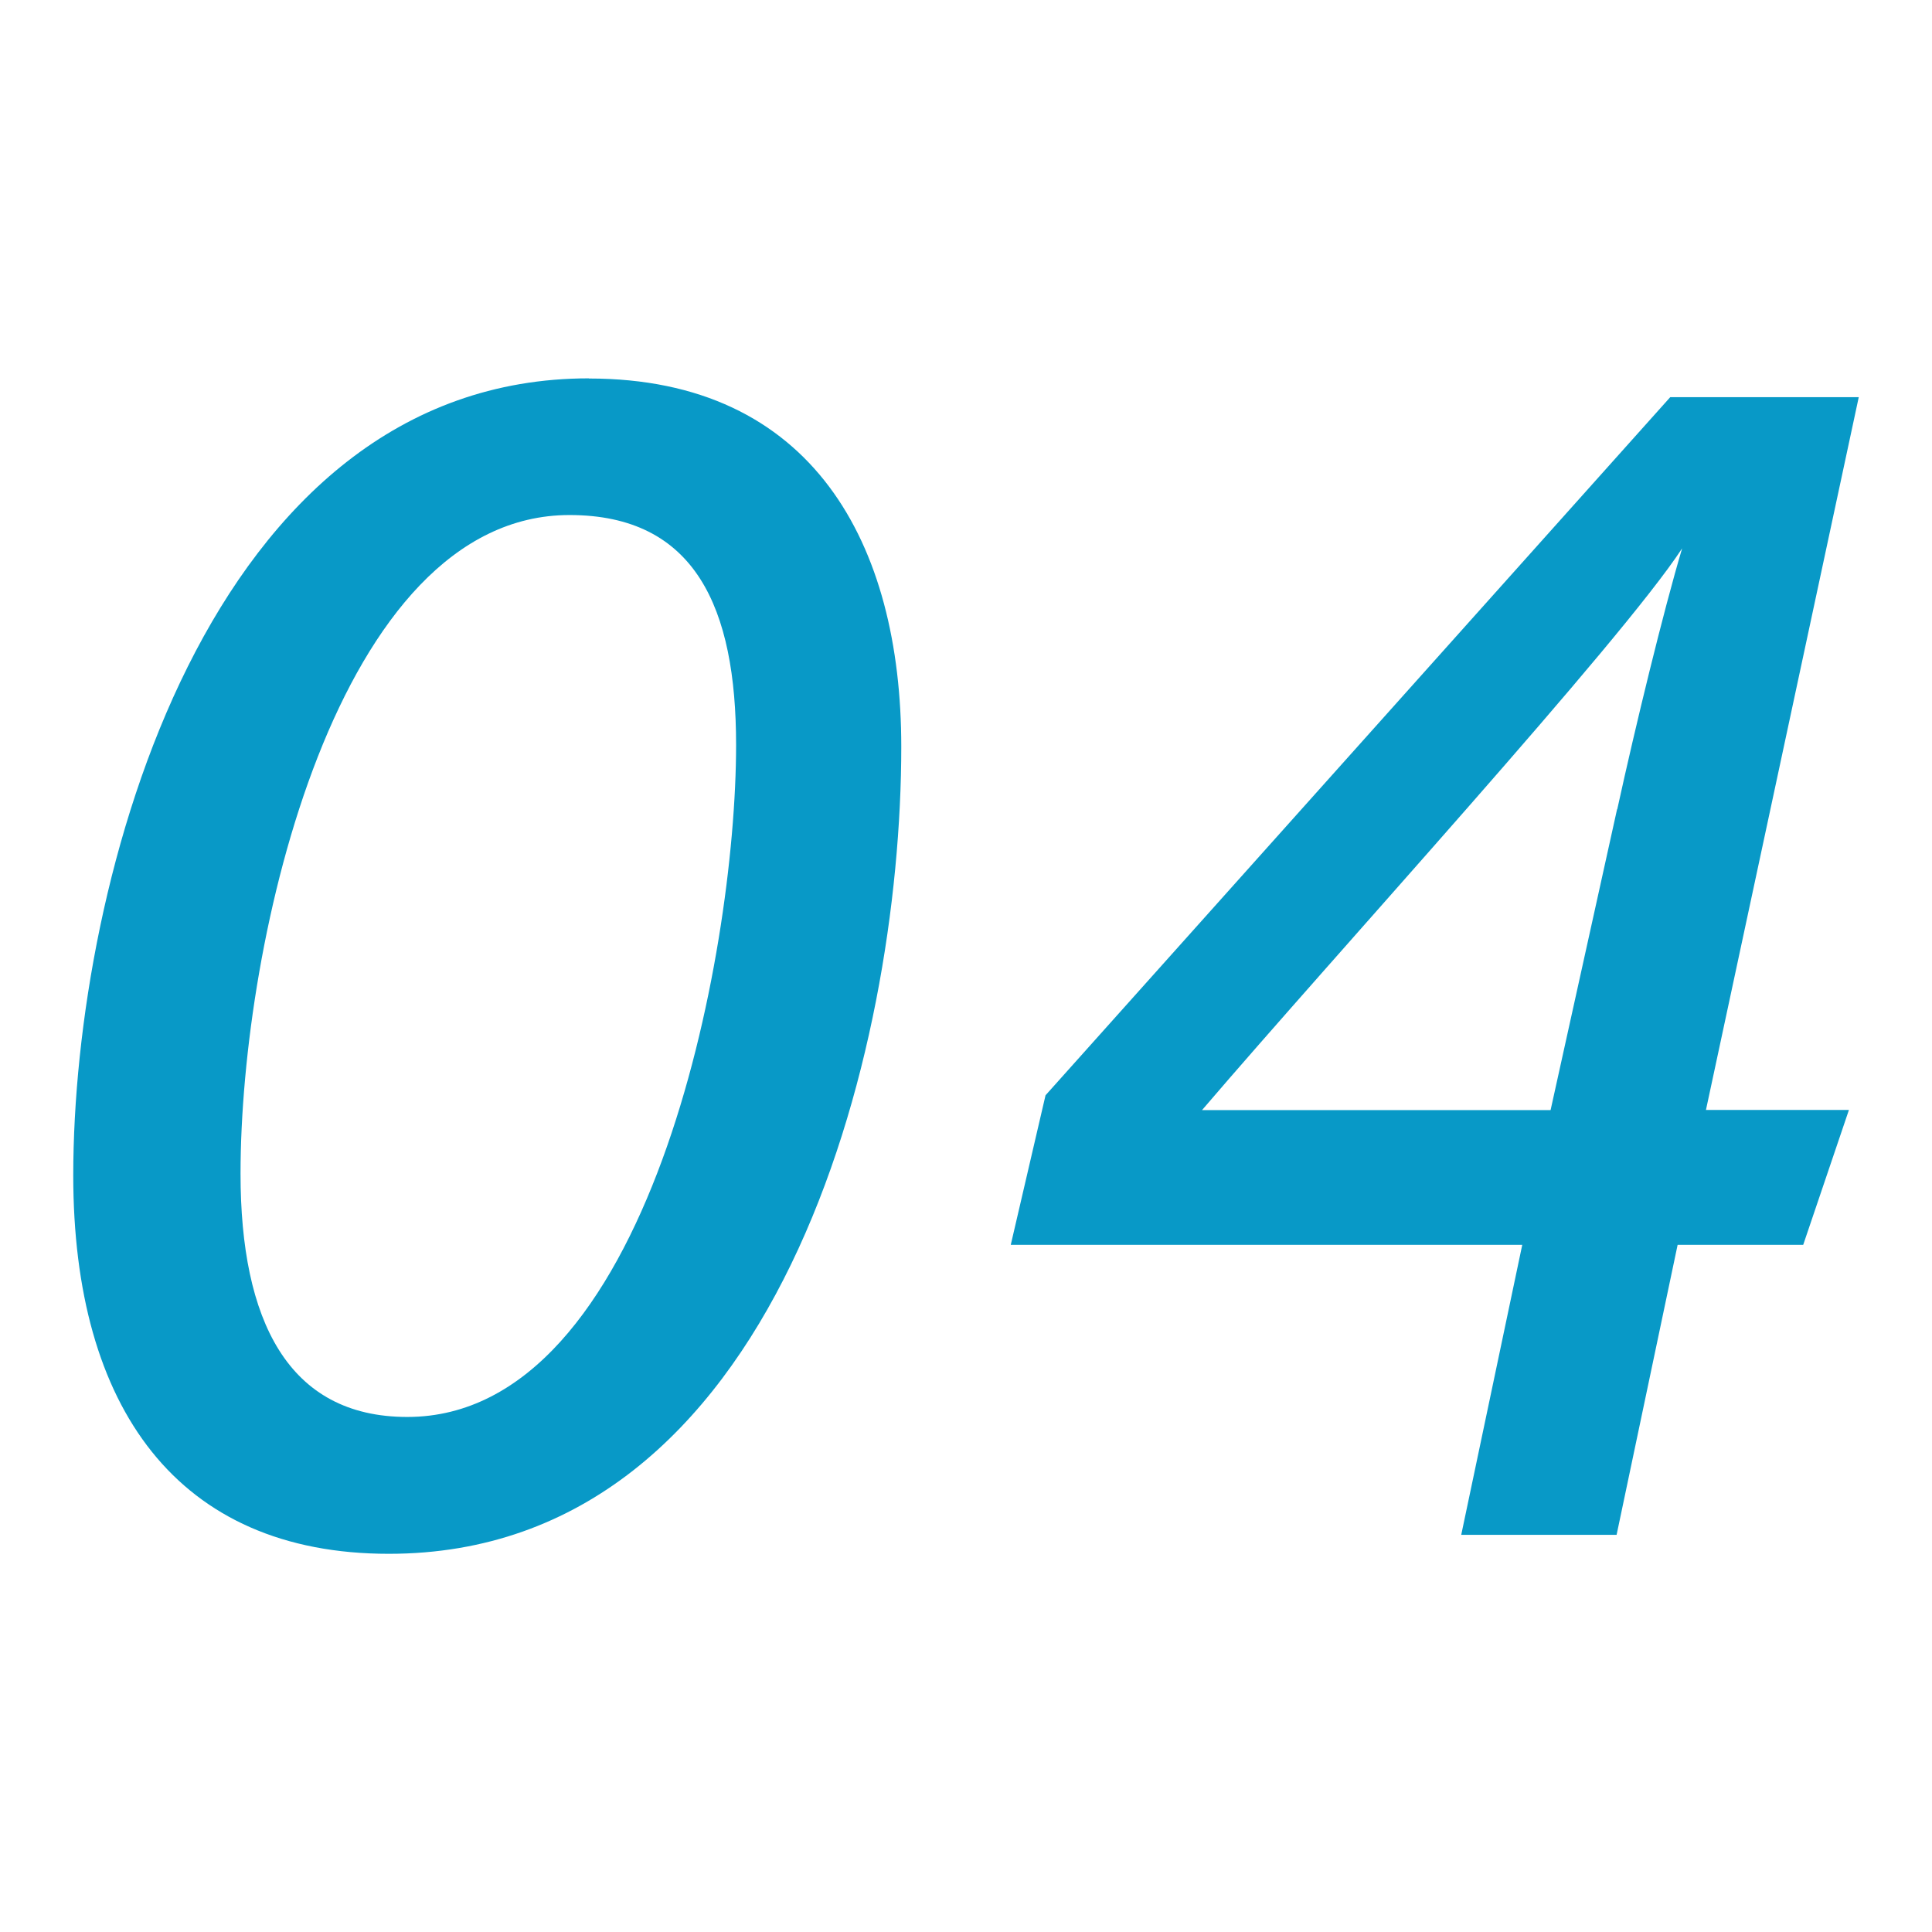 <?xml version="1.0" encoding="UTF-8"?><svg id="_コンテンツ" xmlns="http://www.w3.org/2000/svg" viewBox="0 0 120 120"><defs><style>.cls-1{fill:none;}.cls-2{fill:#0899c7;}</style></defs><path class="cls-2" d="m36.58,23.5c-23.73,0-32.03,31.23-32.03,49.51,0,14.41,6.47,23.5,19.6,23.5,24.2,0,31.83-31.27,31.83-50.13,0-12.59-5.49-22.87-19.4-22.87Zm-11.28,64.51c-7.42,0-10.36-6.01-10.36-15.11,0-14.51,5.99-40.91,20.43-40.91,7.83,0,10.35,5.78,10.35,14.28,0,13.09-5.44,41.74-20.42,41.74Z"/><path class="cls-2" d="m115.45,24.67h-11.71l-38.8,43.36-2.16,9.29h31.77l-3.79,18.01h9.65l3.79-18.01h7.8l2.84-8.38h-8.88l9.49-44.27Zm-15.01,25.59l-4.13,18.69h-21.65c8.43-9.85,25.97-29.01,29.82-34.89-1.17,3.93-2.88,10.96-4.03,16.21Z"/><rect class="cls-1" x="0" width="120" height="120"/></svg>
